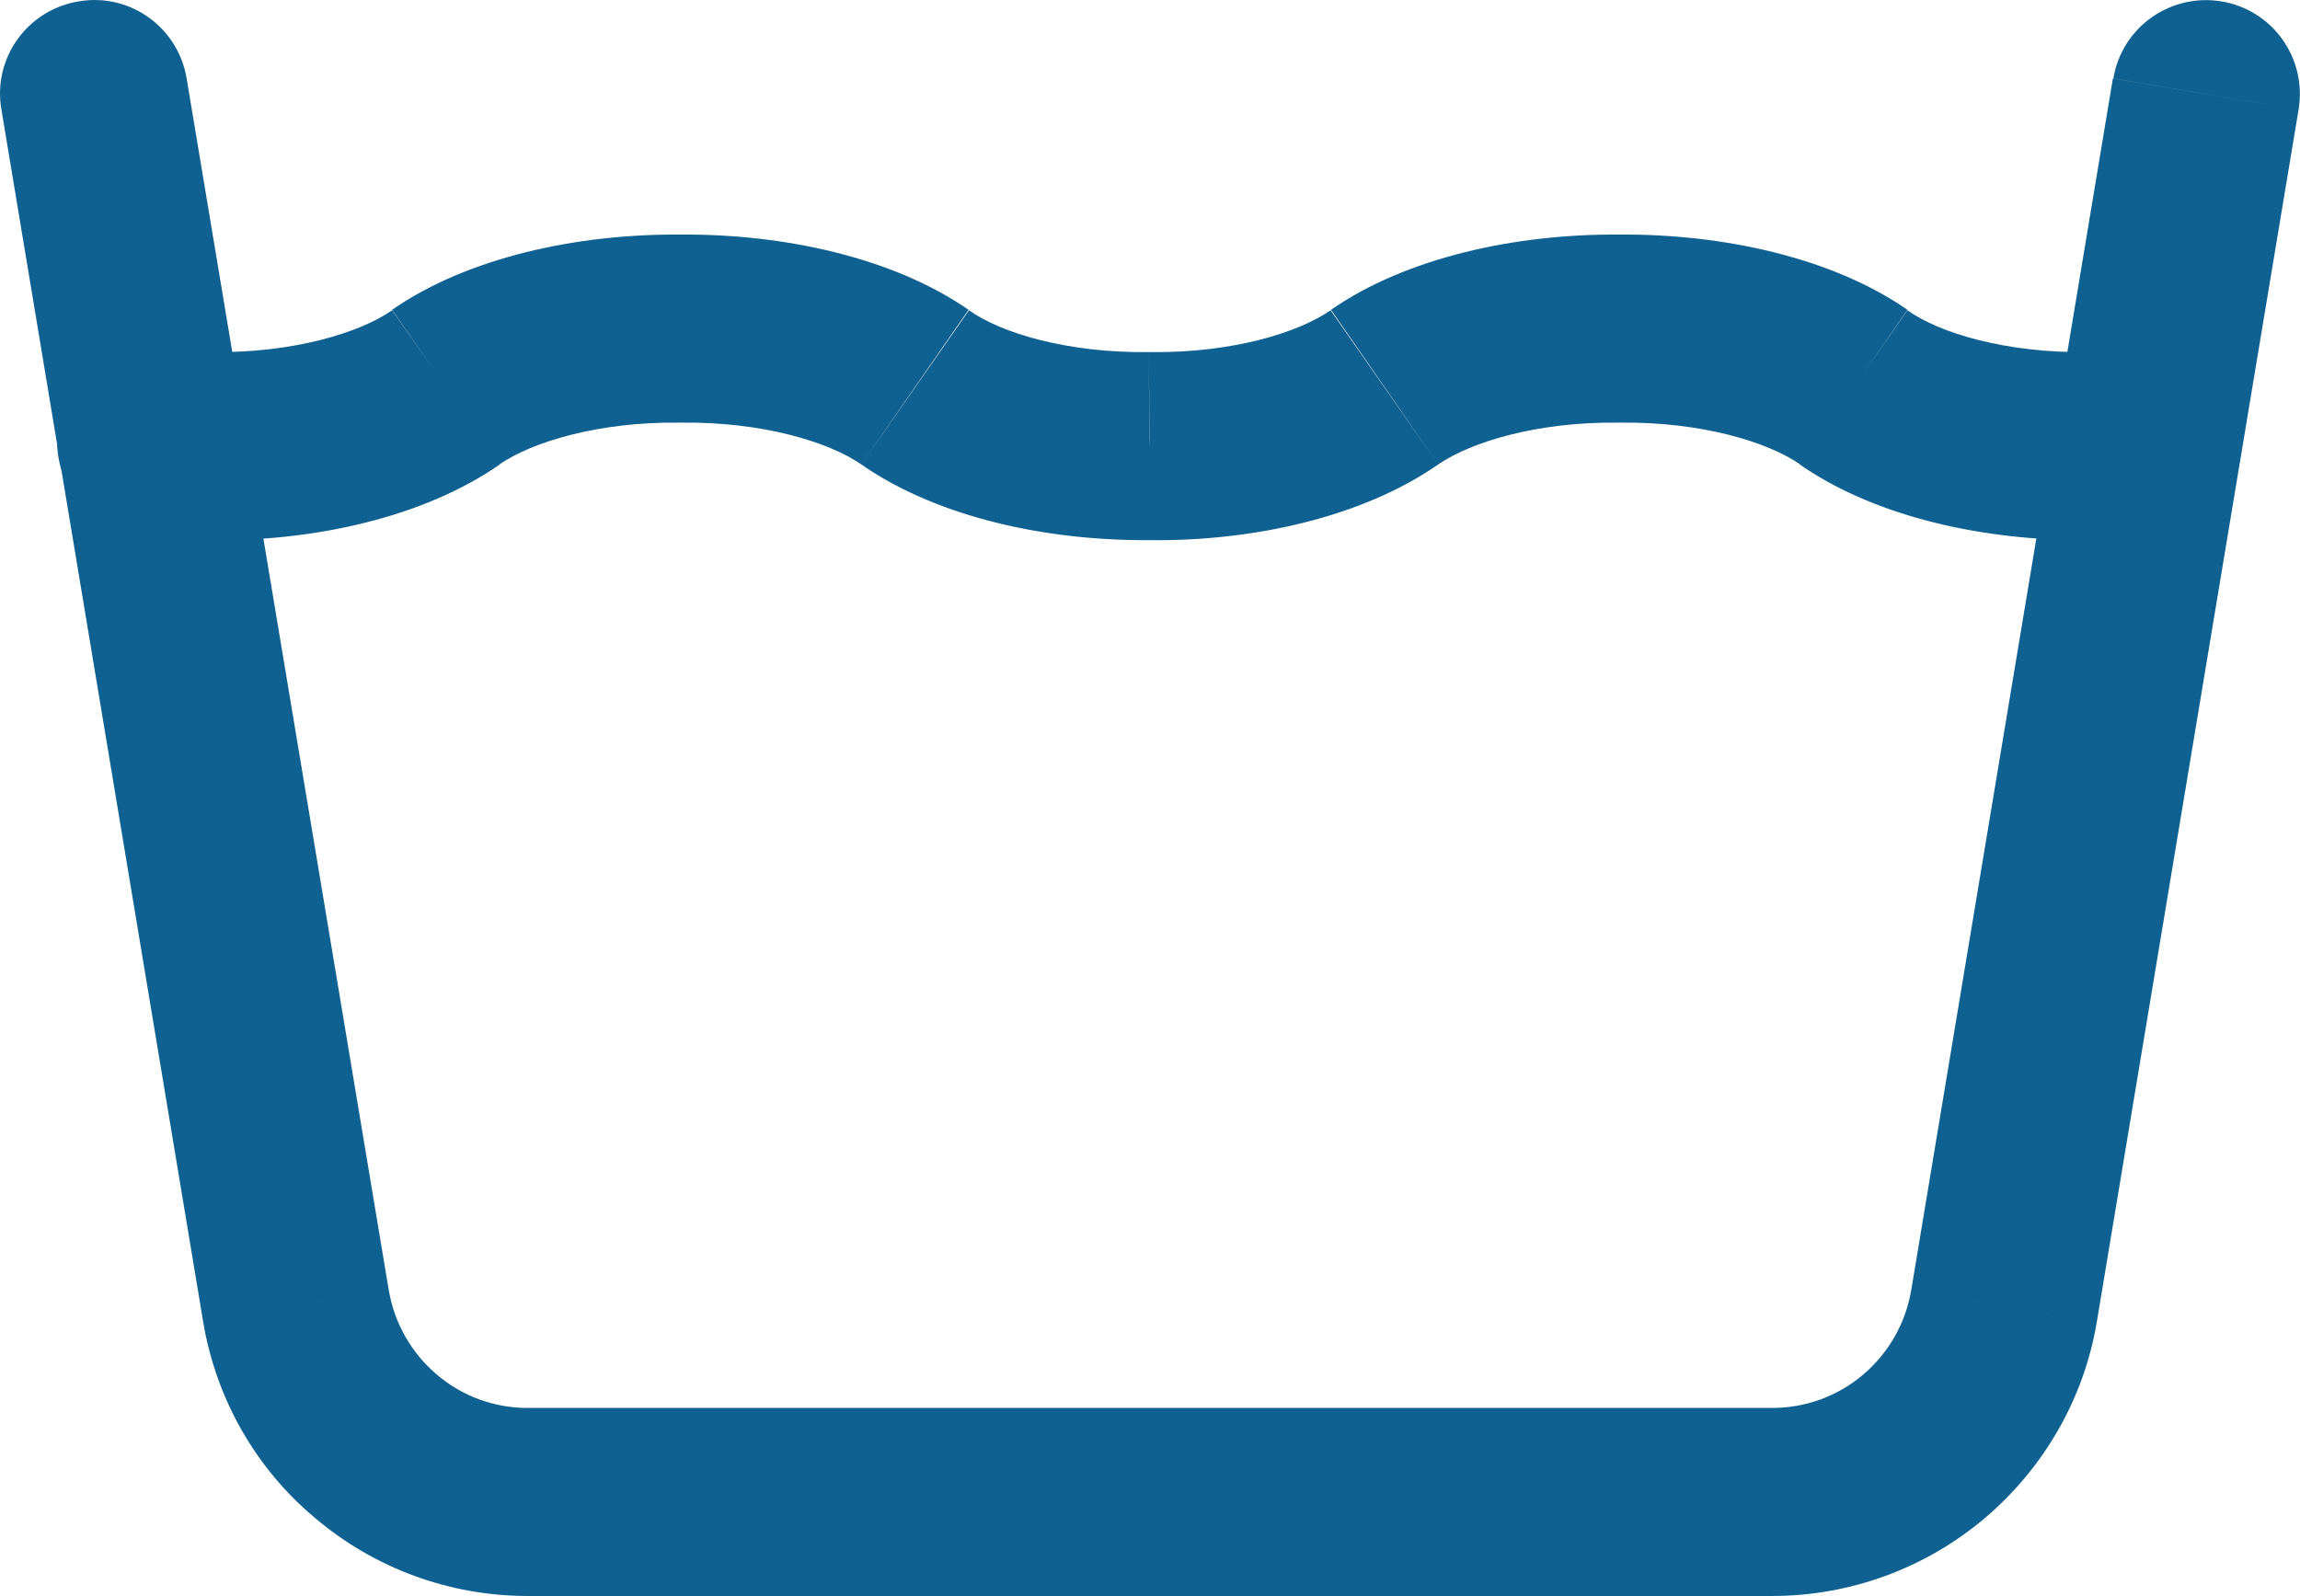 <svg fill="#0e6190" xml:space="preserve" style="enable-background:new 0 0 48.92 33.95;" viewBox="0 0 48.92 33.95" y="0px" x="0px" xmlns:xlink="http://www.w3.org/1999/xlink" xmlns="http://www.w3.org/2000/svg" id="Layer_1" version="1.1">
<g>
	<path d="M44.42,11.49c0.53,0,1.04-0.04,1.5-0.1l-0.48-3.97c-0.36,0.04-0.7,0.07-1.01,0.07V11.49z M38.28,9.88
		c1.61,1.12,3.93,1.63,6.16,1.61l-0.05-4c-1.72,0.02-3.13-0.4-3.82-0.89L38.28,9.88z M34.46,8.99c1.72-0.02,3.14,0.41,3.83,0.89
		l2.28-3.29c-1.6-1.11-3.93-1.62-6.15-1.6L34.46,8.99z M30.59,9.88c0.7-0.48,2.11-0.91,3.83-0.89l0.04-4
		c-2.22-0.02-4.55,0.49-6.15,1.6L30.59,9.88z M24.43,11.49c2.22,0.03,4.55-0.49,6.16-1.61L28.3,6.6c-0.69,0.48-2.1,0.91-3.82,0.89
		L24.43,11.49z M18.32,9.88c1.61,1.12,3.93,1.63,6.16,1.61l-0.05-4c-1.72,0.02-3.13-0.4-3.82-0.89L18.32,9.88z M14.49,8.99
		c1.72-0.02,3.14,0.41,3.83,0.89l2.28-3.29c-1.6-1.11-3.93-1.62-6.15-1.6L14.49,8.99z M10.62,9.88c0.7-0.48,2.11-0.91,3.83-0.89
		l0.04-4c-2.22-0.02-4.55,0.49-6.15,1.6L10.62,9.88z M4.47,11.49c2.22,0.03,4.55-0.49,6.16-1.61L8.34,6.6
		c-0.69,0.48-2.1,0.91-3.82,0.89L4.47,11.49z M2.97,11.39c0.48,0.06,0.98,0.1,1.5,0.1l0.05-4c-0.35,0-0.71-0.03-1.07-0.07
		L2.97,11.39z M45.92,11.39c1.1-0.13,1.88-1.13,1.74-2.23c-0.13-1.1-1.13-1.88-2.23-1.74L45.92,11.39z M44.42,9.49v-2
		c-0.01,0-0.02,0-0.02,0L44.42,9.49z M39.43,8.24l1.15-1.64l0,0L39.43,8.24z M34.44,6.99l-0.02,2c0.01,0,0.02,0,0.04,0L34.44,6.99z
		 M29.45,8.24L28.31,6.6l0,0L29.45,8.24z M24.46,9.49l0.02-2c-0.02,0-0.03,0-0.05,0L24.46,9.49z M19.47,8.24l1.15-1.64l0,0
		L19.47,8.24z M14.47,6.99l-0.02,2c0.01,0,0.02,0,0.04,0L14.47,6.99z M9.48,8.24L8.34,6.6l0,0L9.48,8.24z M4.49,9.49l-0.02,2h0
		L4.49,9.49z M3.45,7.41c-1.1-0.13-2.09,0.65-2.22,1.75c-0.13,1.1,0.65,2.09,1.75,2.22L3.45,7.41z"></path>
	<path d="M44.6,28.11l4.29-25.78l-3.95-0.66l-4.29,25.78L44.6,28.11z M42.22,32.29c1.26-1.07,2.11-2.55,2.38-4.18l-3.95-0.66
		c-0.12,0.7-0.48,1.33-1.02,1.79L42.22,32.29z M37.7,33.95c1.65,0,3.26-0.59,4.52-1.66l-2.59-3.05c-0.54,0.46-1.23,0.71-1.93,0.71
		L37.7,33.95z M11.22,33.95H37.7v-4H11.22V33.95z M6.7,32.29c1.26,1.07,2.86,1.66,4.52,1.66l0-4c-0.71,0-1.39-0.25-1.93-0.71
		L6.7,32.29z M4.32,28.11c0.27,1.63,1.11,3.12,2.38,4.18l2.59-3.05c-0.54-0.46-0.9-1.09-1.02-1.79L4.32,28.11z M0.03,2.33
		l4.29,25.78l3.95-0.66L3.97,1.67L0.03,2.33z M48.89,2.33c0.18-1.09-0.55-2.12-1.64-2.3s-2.12,0.55-2.3,1.64L48.89,2.33z
		 M42.63,27.78l1.97,0.33l0,0L42.63,27.78z M37.7,31.95l0-2h0V31.95z M11.22,31.95v-2h0L11.22,31.95z M6.3,27.78l-1.97,0.33l0,0
		L6.3,27.78z M3.97,1.67c-0.18-1.09-1.21-1.83-2.3-1.64c-1.09,0.18-1.83,1.21-1.64,2.3L3.97,1.67z"></path>
</g>
</svg>
